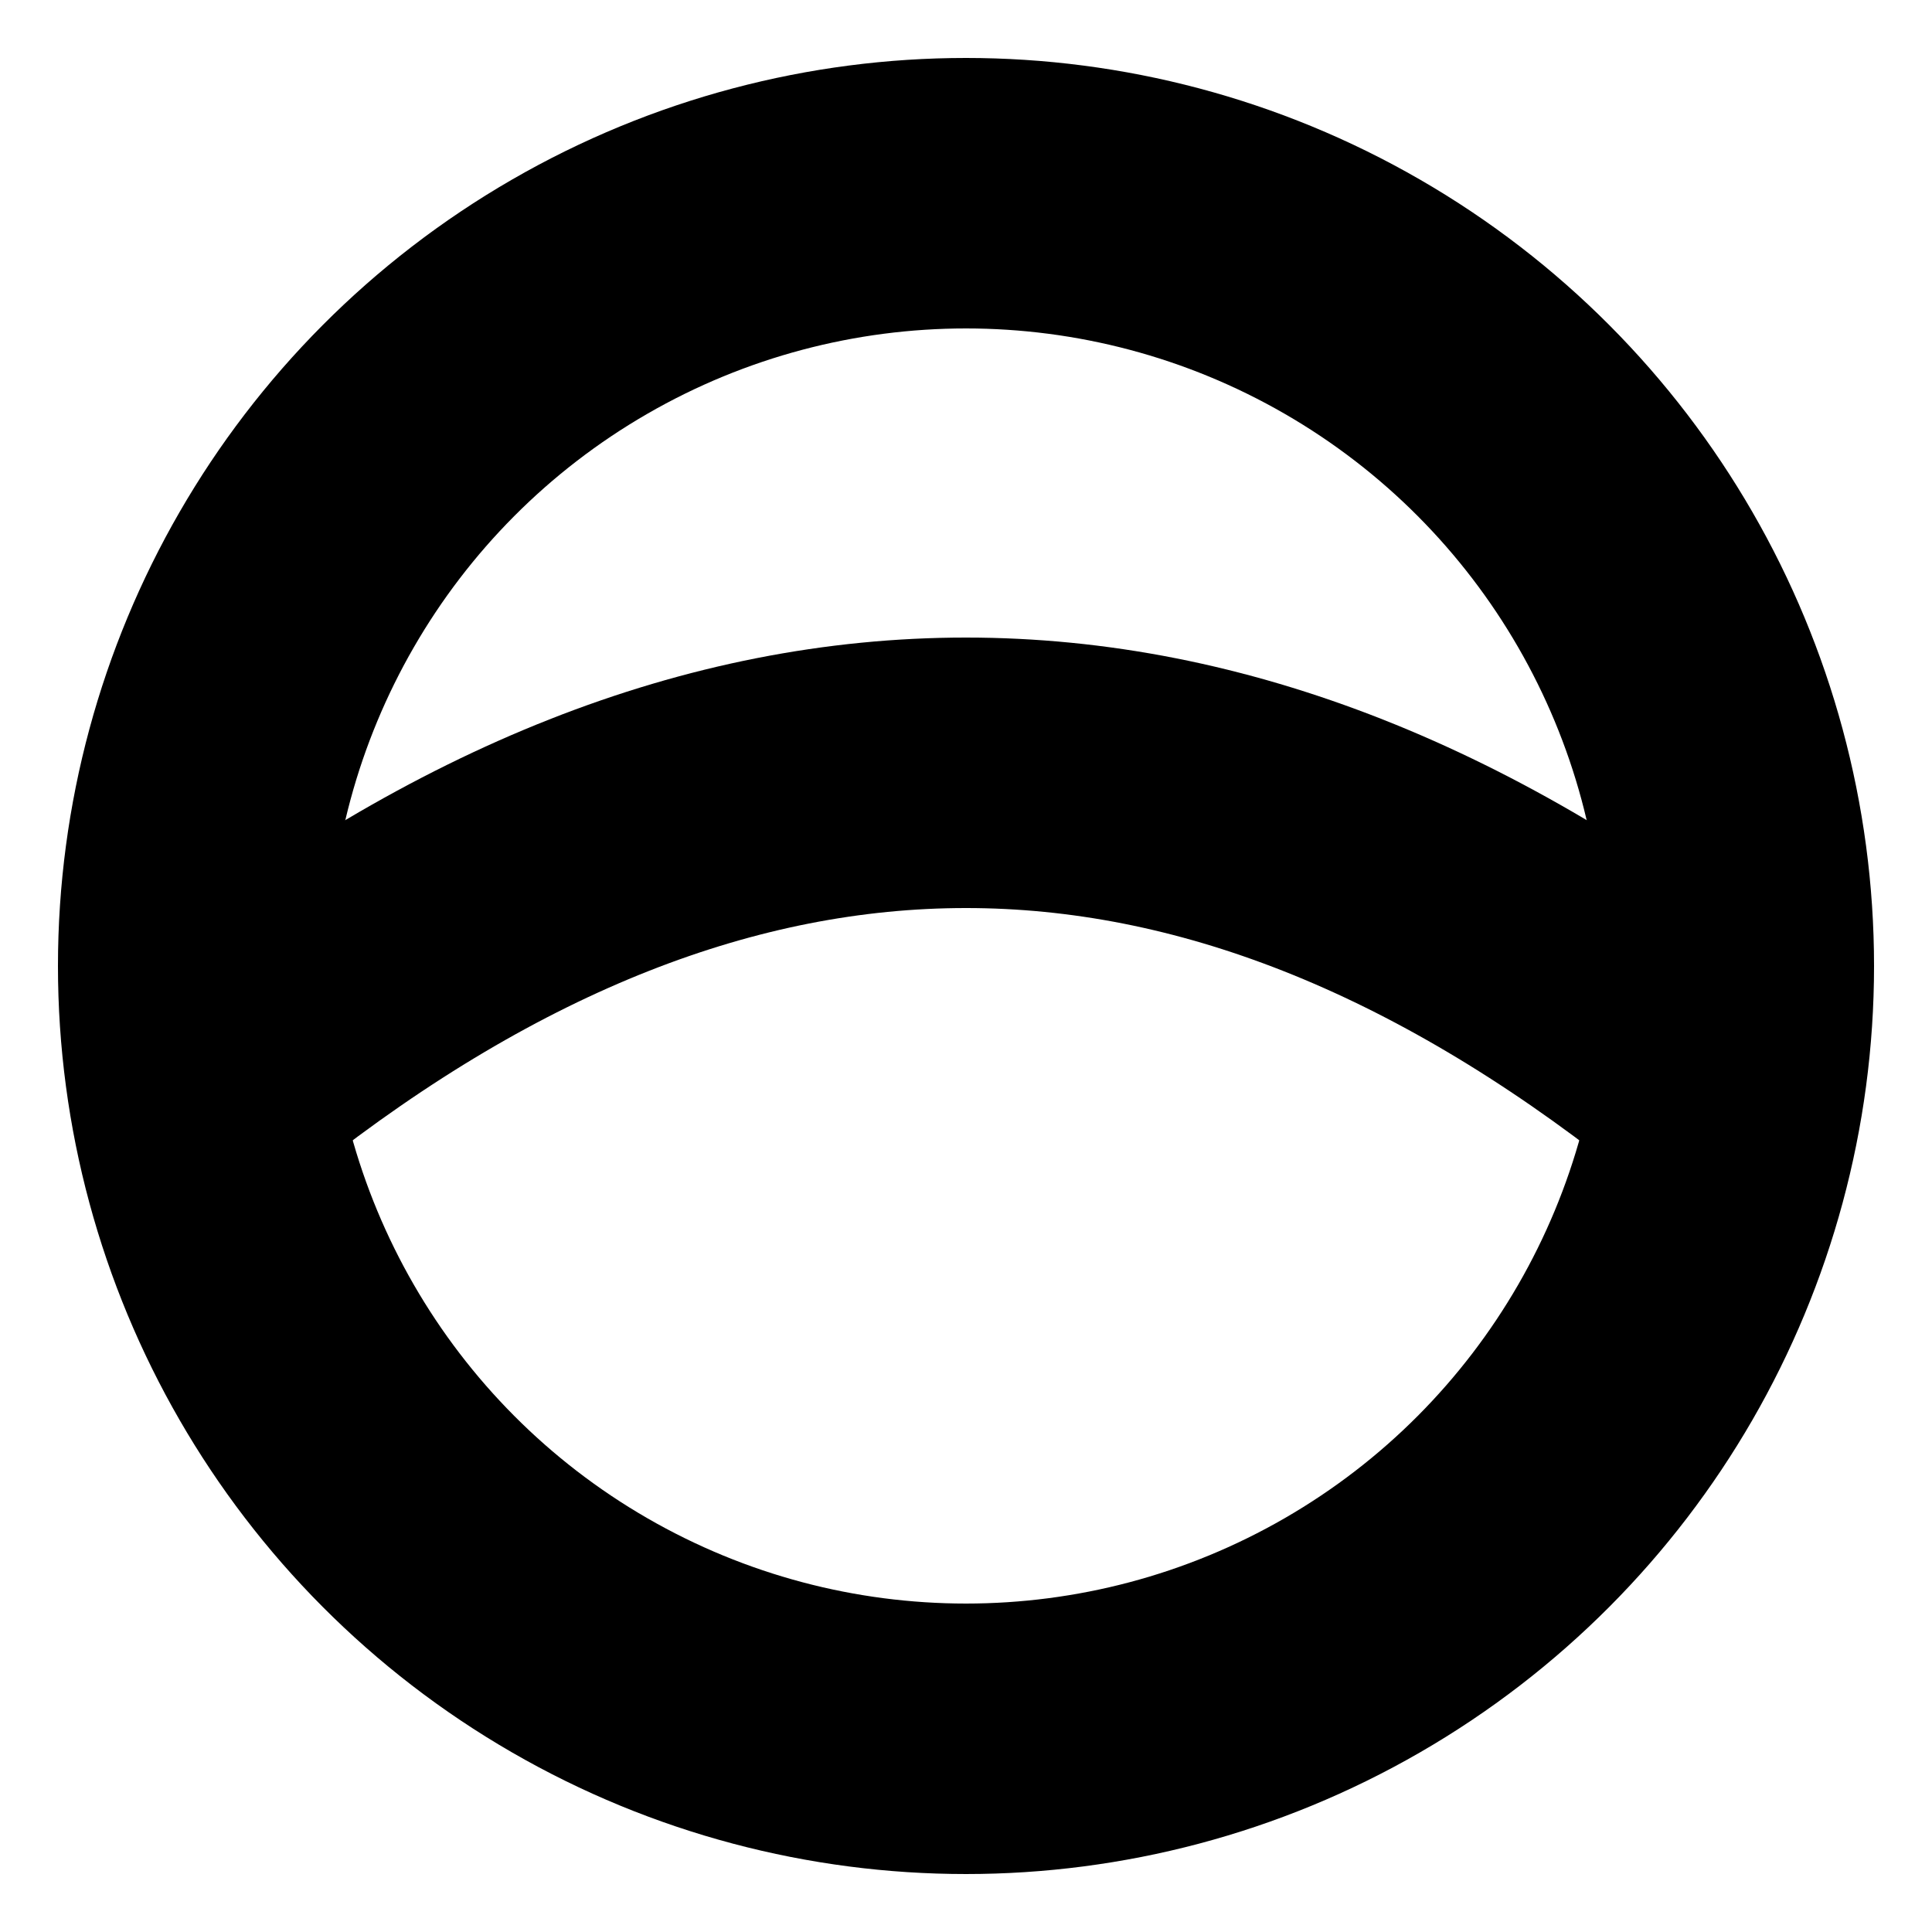 <svg
  xmlns="http://www.w3.org/2000/svg"
  viewBox="0 0 100 100"
  width="200"
  height="200"
>
  <!-- Group defining the style: Black stroke, rounded joins -->
  <g
    fill="none"
    stroke="black"
    stroke-width="14"
    stroke-linecap="round"
    stroke-linejoin="round"
  >
    <!-- The outer ring (Radius 40, centered at 50,50) -->
    <circle cx="50" cy="50" r="40" />

    <!-- The curved crossbar (Arch) -->
    <!-- Starts at left, curves upward via control point, ends at right -->
    <!-- The start/end points are tucked inside the ring stroke -->
    <path d="M 12 55 Q 50 25 88 55" />
  </g>
</svg>


